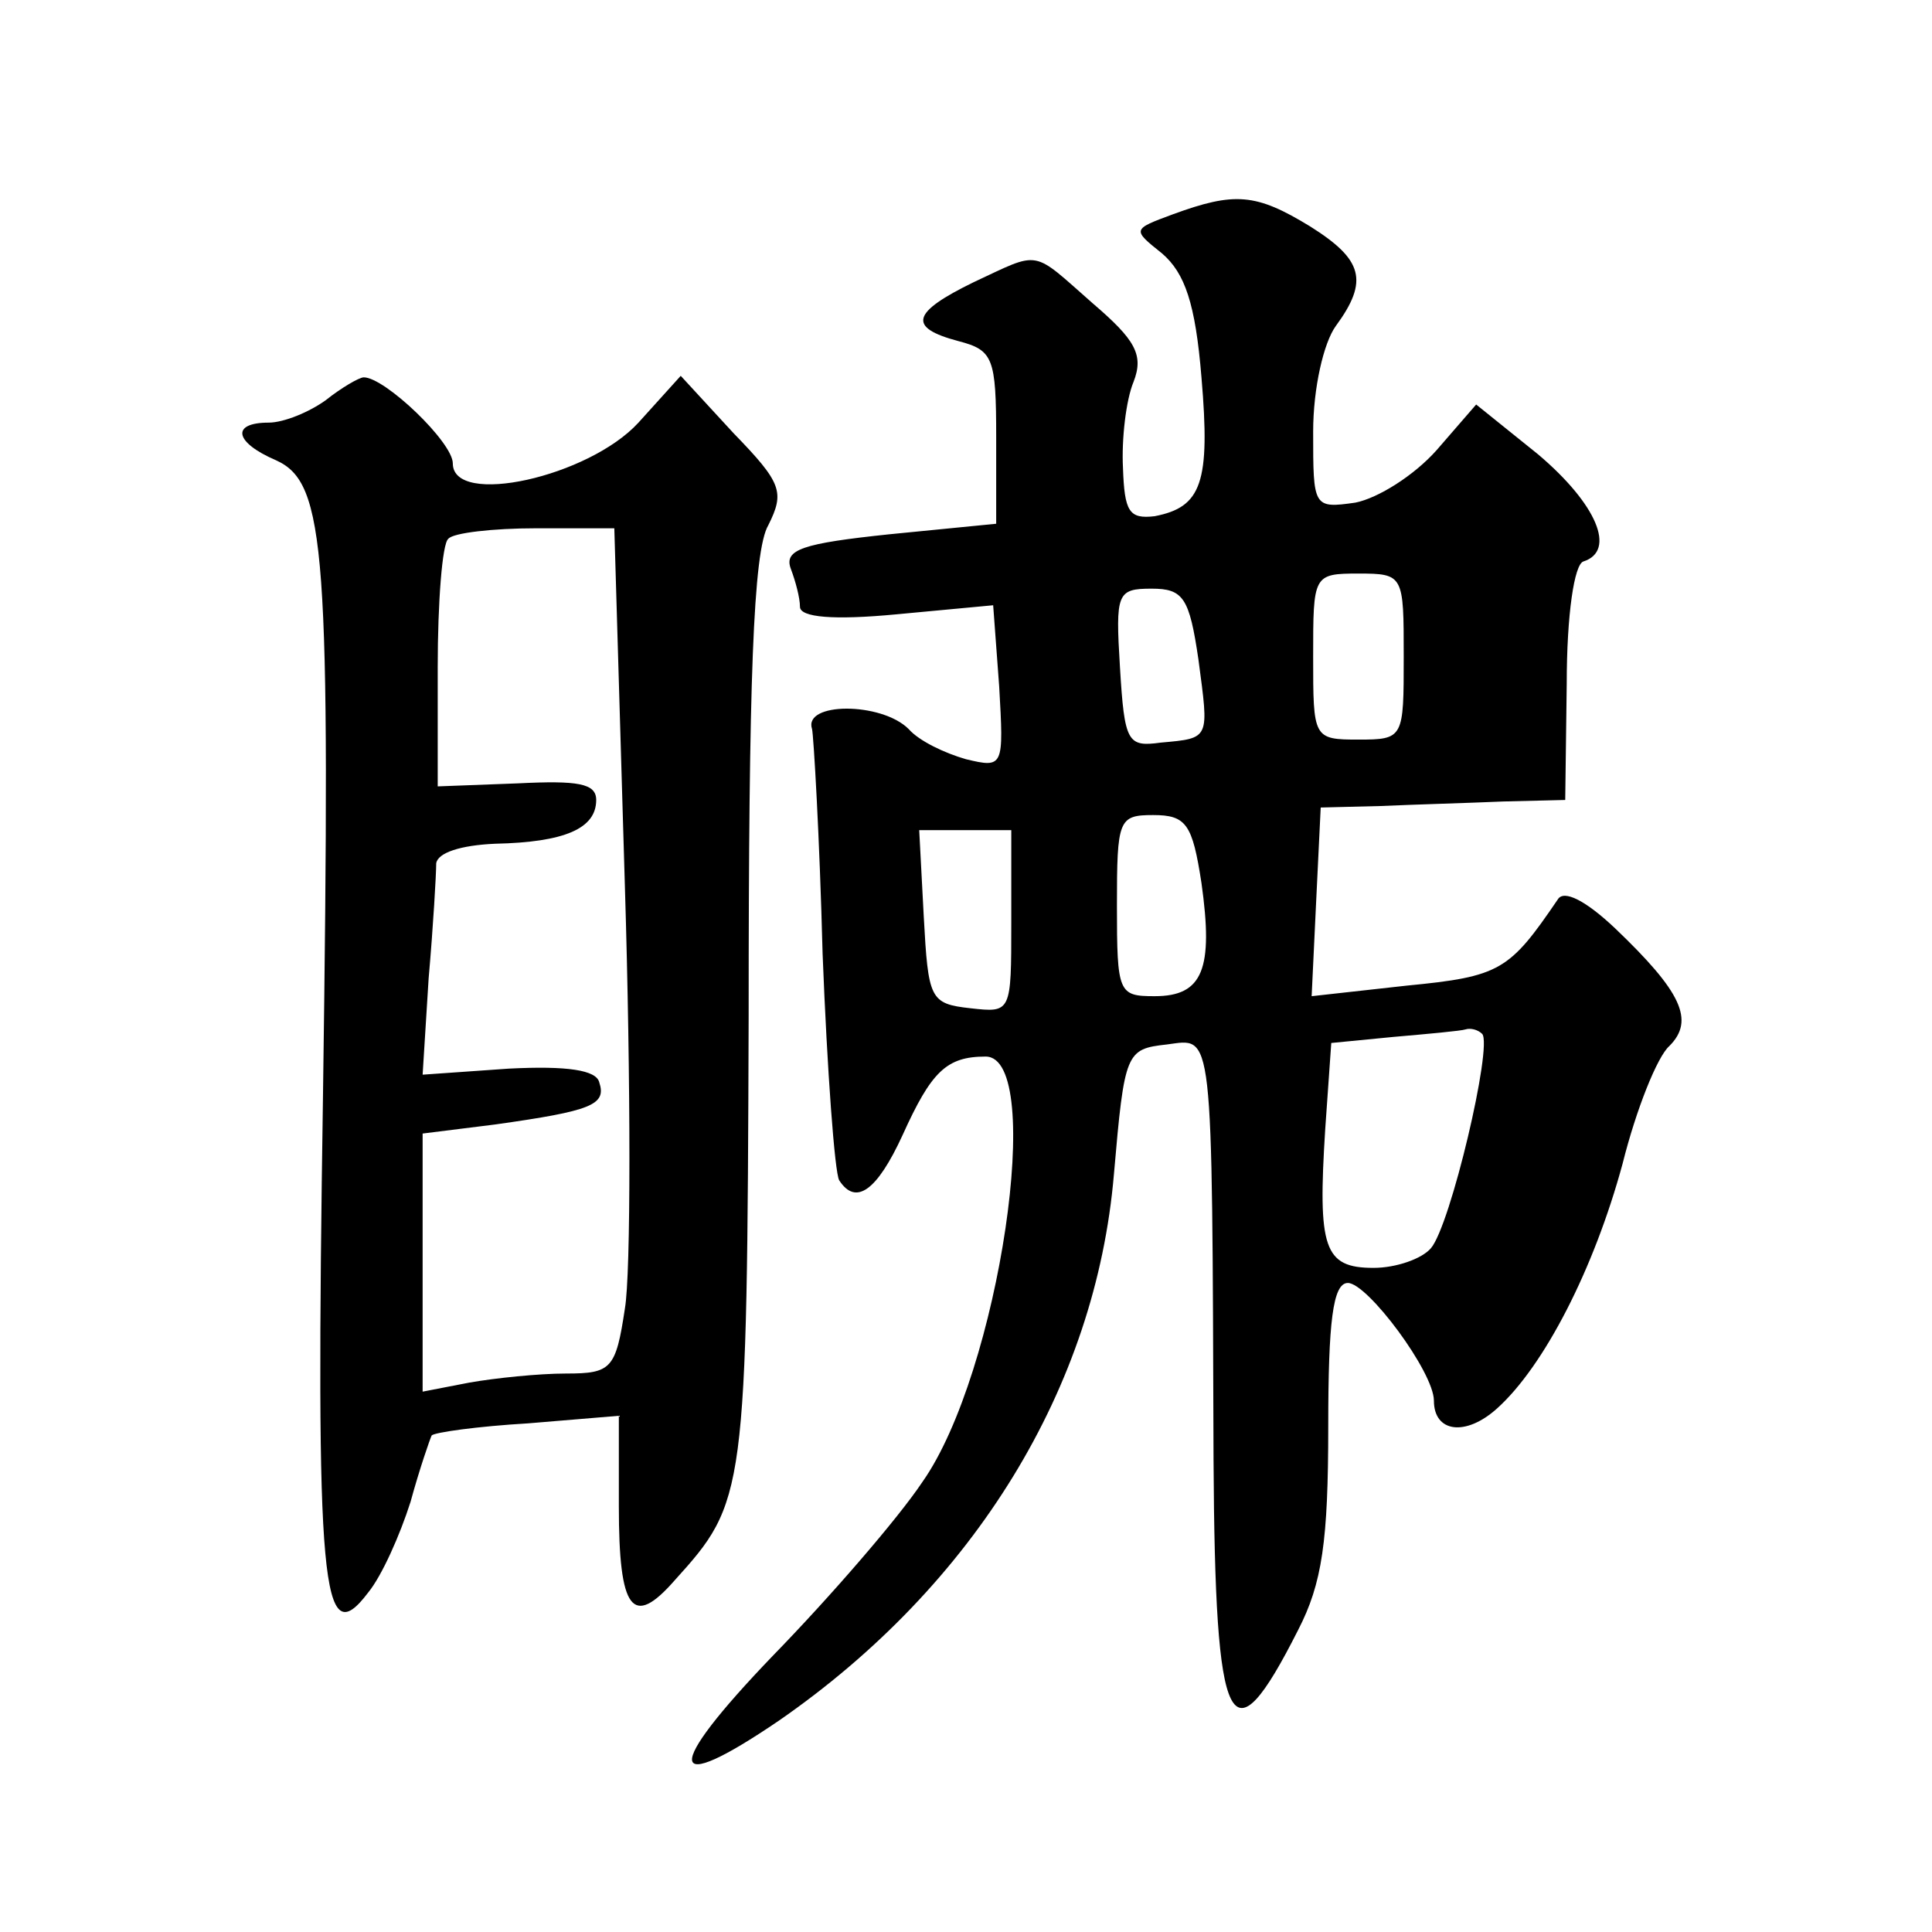 <?xml version="1.0" standalone="no"?>
<!DOCTYPE svg PUBLIC "-//W3C//DTD SVG 20010904//EN"
 "http://www.w3.org/TR/2001/REC-SVG-20010904/DTD/svg10.dtd">
<svg version="1.0" xmlns="http://www.w3.org/2000/svg"
 width="128pt" height="128pt" viewBox="0 0 128 128"
 preserveAspectRatio="xMidYMid meet">
<g transform="translate(0,128) scale(0.1,-0.1)"
fill="#0" stroke="none">
<path d="M777 1138 c-27 -10 -27 -10 -7 -26 15 -13 22 -33 26 -82 6 -70 0 -86 -31
-92 -17 -2 -20 3 -21 32 -1 19 2 45 7 57 7 18 1 28 -27 52 -41 36 -34 35 -79 14
-41 -20 -44 -30 -10 -39 23 -6 25 -11 25 -64 l0 -57 -71 -7 c-57 -6 -70 -10 -65
-23 3 -8 6 -19 6 -25 0 -7 22 -9 64 -5 l64 6 4 -54 c3 -53 3 -54 -22 -48 -14 4
-31 12 -38 20 -18 18 -70 18 -64 0 1 -4 5 -71 7 -149 3 -77 8 -145 11 -150 11 -17
25 -7 42 30 19 42 29 52 55 52 40 0 9 -210 -42 -282 -16 -24 -61 -76 -99 -115 -73
-76 -71 -94 4 -43 130 90 210 221 222 362 7 81 8 83 35 86 31 4 30 15 31 -275 1
-183 11 -202 56 -113 16 31 20 59 20 135 0 69 3 95 13 95 13 0 57 -59 57 -78 0
-21 21 -24 42 -5 31 28 64 92 83 162 9 36 23 71 31 78 17 17 8 36 -36 78 -19 18
-34 26 -38 19 -32 -47 -38 -51 -100 -57 l-63 -7 3 63 3 62 40 1 c22 1 58 2 81 3
l41 1 1 77 c0 46 5 79 11 81 22 7 9 38 -30 71 l-41 33 -26 -30 c-15 -17 -39 -32
-54 -35 -28 -4 -28 -3 -28 47 0 29 7 59 15 70 22 30 18 44 -17 66 -36 22 -50 23
-91 8z m153 -293 c0 -54 0 -55 -30 -55 -30 0 -30 1 -30 55 0 54 0 55 30 55 30 0
30 -1 30 -55z m-136 -2 c7 -53 8 -52 -25 -55 -22 -3 -24 0 -27 50 -3 49 -2 52 21
52 21 0 25 -6 31 -47z m2 -148 c8 -57 1 -75 -31 -75 -24 0 -25 2 -25 60 0 57 1
60 24 60 22 0 26 -6 32 -45z m-126 -26 c0 -60 0 -60 -27 -57 -27 3 -28 6 -31 61
l-3 57 31 0 30 0 0 -61z m312 -74 c7 -8 -21 -127 -34 -142 -6 -7 -23 -13 -38 -13
-33 0 -37 13 -32 92 l4 57 41 4 c23 2 45 4 48 5 3 1 8 0 11 -3z M216 1015 c-11
-8 -28 -15 -38 -15 -25 0 -23 -13 5 -25 33 -15 36 -60 31 -420 -5 -329 -1 -371
30 -330 9 11 21 38 28 60 6 22 13 42 14 44 2 2 30 6 64 8 l60 5 0 -60 c0 -69 9
-81 37 -49 47 52 48 56 49 374 0 222 3 308 13 325 11 22 9 28 -23 61 l-35 38 -28
-31 c-33 -36 -123 -56 -123 -27 0 14 -45 57 -59 57 -3 0 -15 -7 -25 -15z m198 -322
c4 -131 4 -257 0 -280 -6 -40 -9 -43 -39 -43 -18 0 -47 -3 -64 -6 l-31 -6 0 85
0 86 48 6 c64 9 74 13 69 28 -2 8 -21 11 -60 9 l-57 -4 4 64 c3 34 5 69 5 76 1
7 16 12 39 13 46 1 67 10 67 29 0 11 -12 13 -52 11 l-53 -2 0 79 c0 43 3 82 7 85
3 4 30 7 58 7 l52 0 7 -237z"/>
</g>
</svg>
